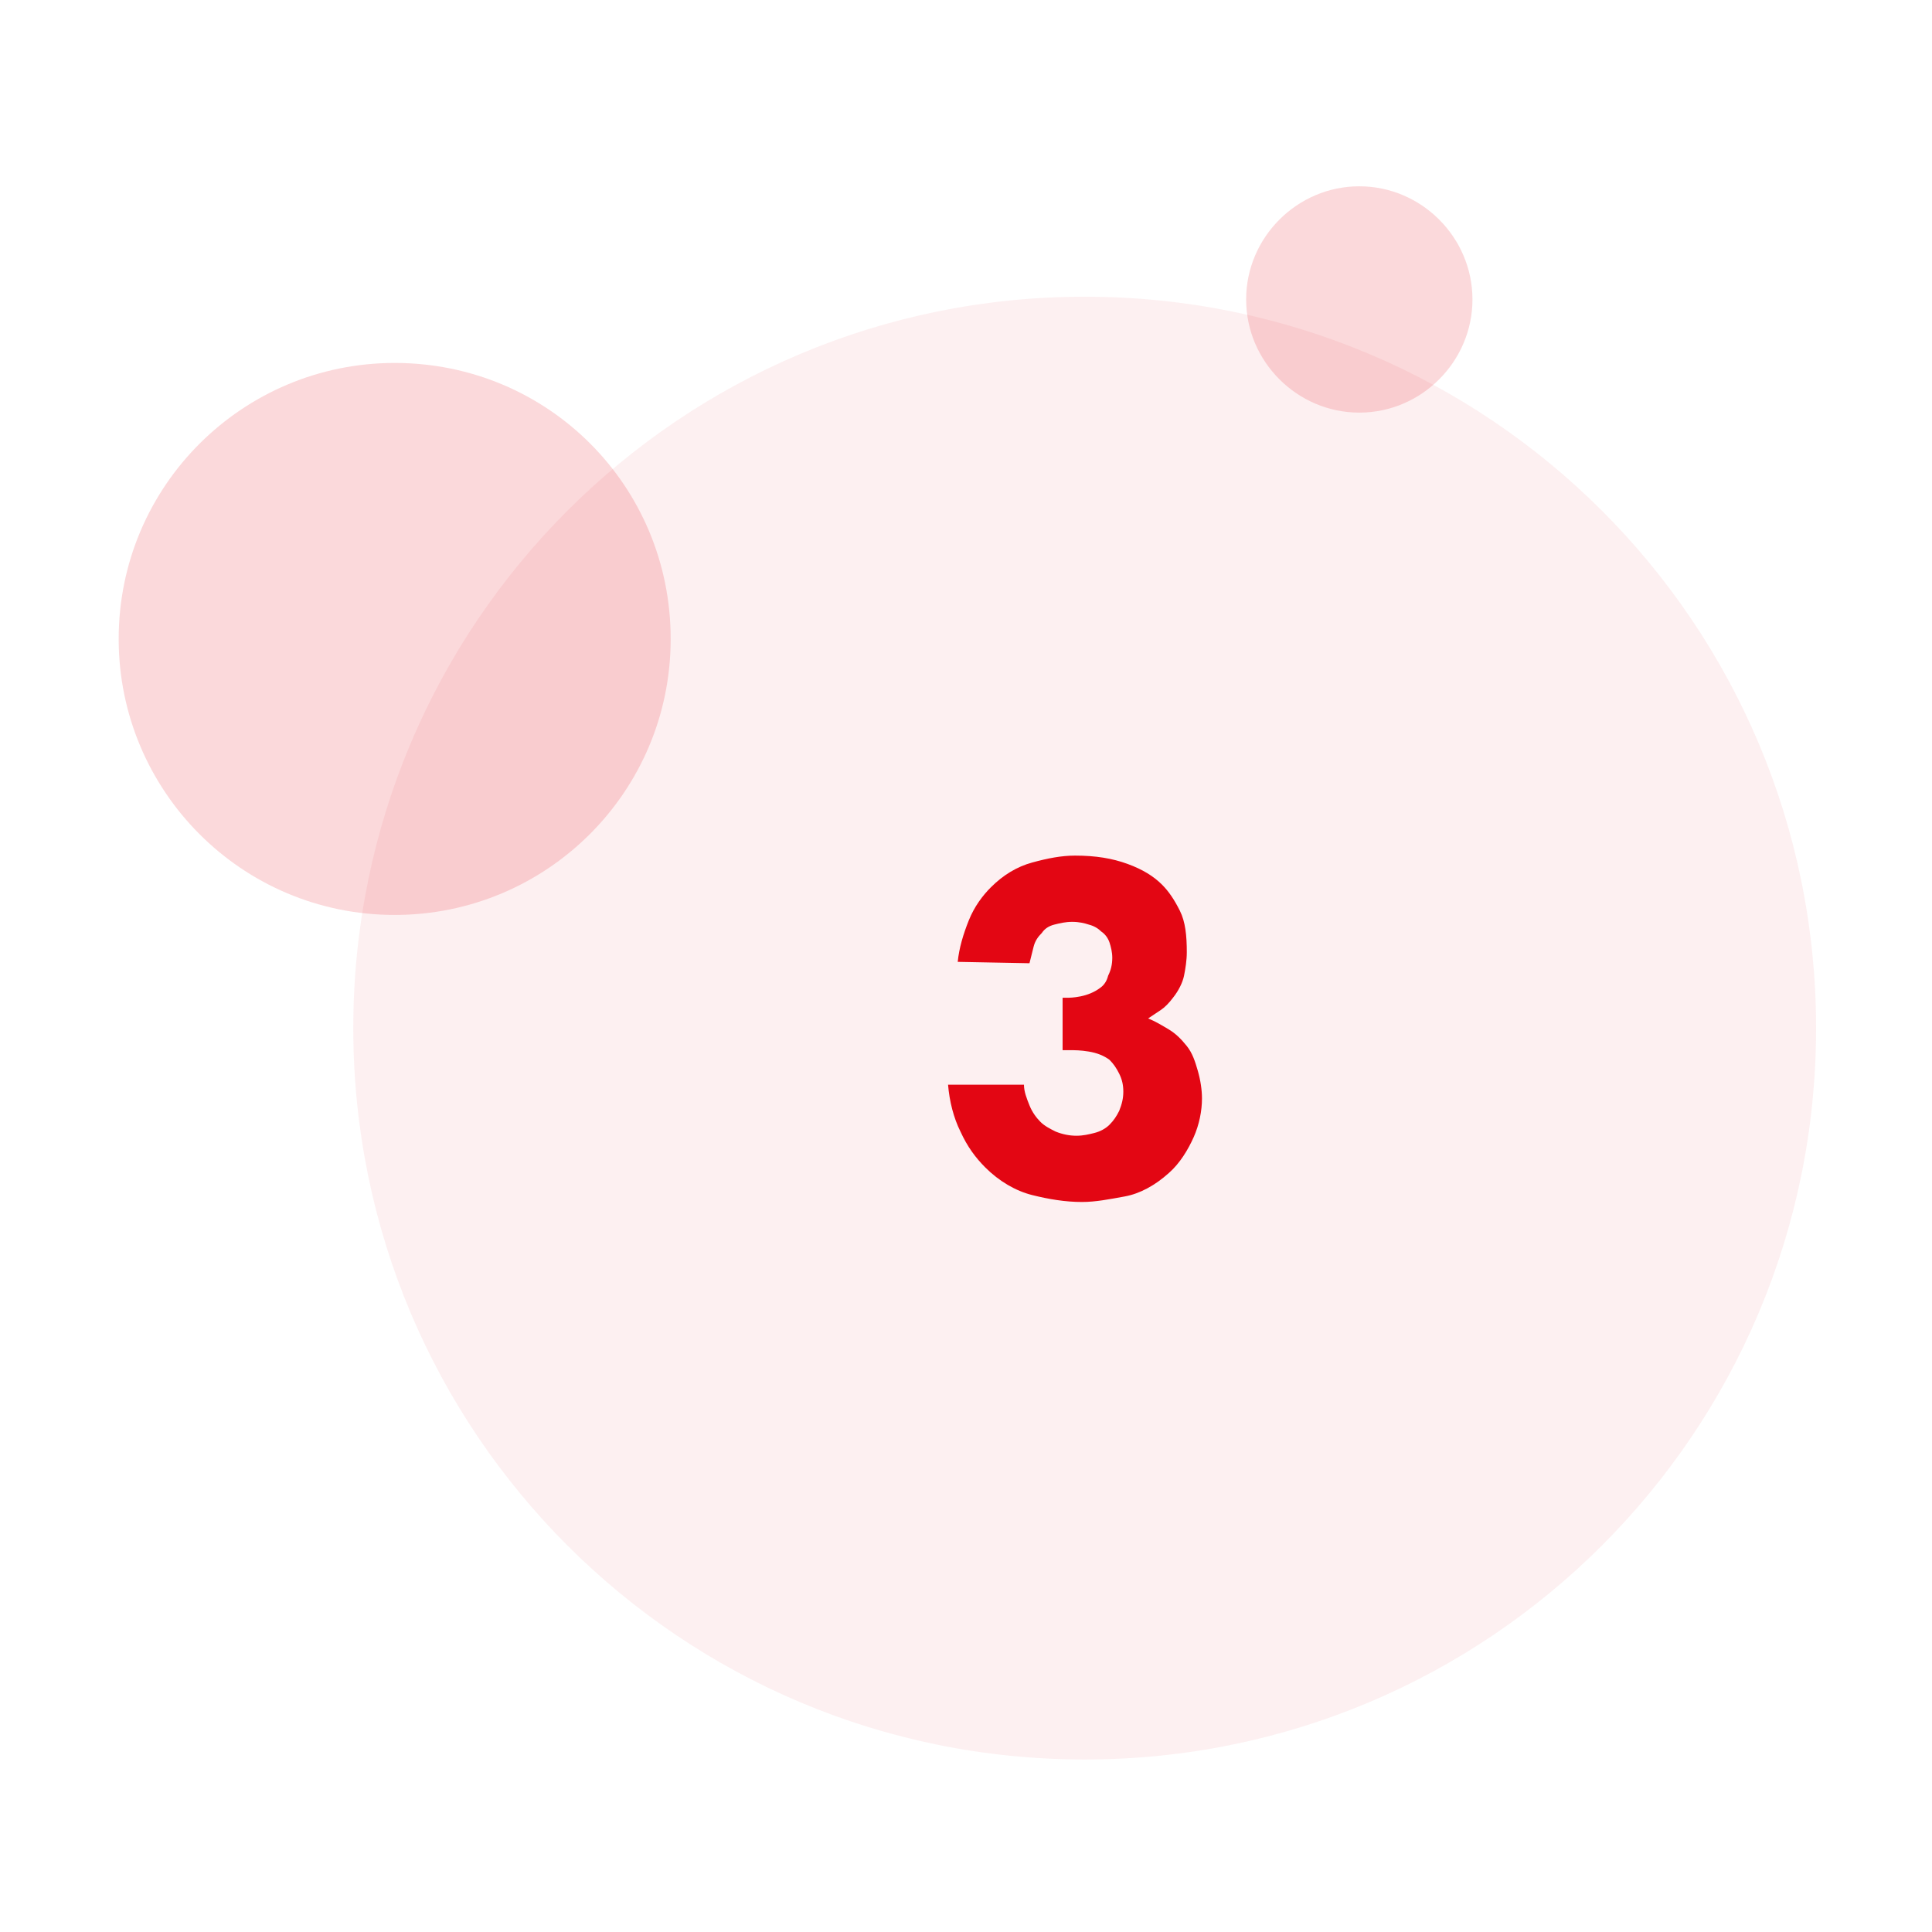 <?xml version="1.0" encoding="utf-8"?>
<!-- Generator: $$$/GeneralStr/196=Adobe Illustrator 27.6.0, SVG Export Plug-In . SVG Version: 6.00 Build 0)  -->
<svg version="1.1" id="Ebene_1" xmlns="http://www.w3.org/2000/svg" xmlns:xlink="http://www.w3.org/1999/xlink" x="0px" y="0px"
	 viewBox="0 0 140 140" style="enable-background:new 0 0 140 140;" xml:space="preserve">
<style type="text/css">
	.st0{fill:#E30613;fill-opacity:6.000000e-02;}
	.st1{opacity:0.15;fill:#E30613;enable-background:new    ;}
	.st2{fill:#E30613;}
</style>
<g>
	<path class="st0" d="M78.6,21.5L78.6,21.5c29.3,0,53,23.7,53,53l0,0c0,29.3-23.7,53-53,53l0,0c-29.3,0-53-23.7-53-53l0,0
		C25.6,45.2,49.3,21.5,78.6,21.5z"/>
	<path class="st1" d="M28.6,26.3L28.6,26.3c-11,0-20,8.9-20,20l0,0c0,11,8.9,20,20,20l0,0c11,0,20-8.9,20-20l0,0
		C48.6,35.2,39.7,26.3,28.6,26.3z"/>
	<path class="st1" d="M98.5,13.5L98.5,13.5c-4.5,0-8.2,3.7-8.2,8.2l0,0c0,4.5,3.7,8.2,8.2,8.2l0,0c4.5,0,8.2-3.7,8.2-8.2l0,0
		C106.7,17.2,103,13.5,98.5,13.5z"/>
</g>
<path class="st2" d="M69.4,69.7c0.1-1,0.4-2,0.8-3s1-1.8,1.6-2.4c0.9-0.9,1.9-1.5,3-1.8s2.1-0.5,3.1-0.5c1.5,0,2.7,0.2,3.8,0.6
	c1.1,0.4,1.9,0.9,2.5,1.5c0.5,0.5,0.9,1.1,1.3,1.9s0.5,1.8,0.5,3c0,0.6-0.1,1.2-0.2,1.7s-0.4,1.1-0.8,1.6c-0.3,0.4-0.6,0.7-0.9,0.9
	c-0.3,0.2-0.6,0.4-0.9,0.6c0.5,0.2,1,0.5,1.5,0.8s0.9,0.7,1.3,1.2s0.6,1.1,0.8,1.8c0.2,0.7,0.3,1.4,0.3,2c0,0.9-0.2,1.9-0.6,2.8
	s-1,1.9-1.8,2.6c-1,0.9-2.1,1.5-3.2,1.7s-2.1,0.4-3.1,0.4c-1.2,0-2.4-0.2-3.6-0.5s-2.4-1-3.4-2c-0.7-0.7-1.3-1.5-1.8-2.6
	c-0.5-1-0.8-2.2-0.9-3.4h5.5c0,0.5,0.2,1,0.4,1.5c0.2,0.5,0.5,0.9,0.8,1.2c0.3,0.3,0.7,0.5,1.1,0.7c0.5,0.2,1,0.3,1.5,0.3
	s0.9-0.1,1.3-0.2s0.8-0.3,1.1-0.6s0.5-0.6,0.7-1c0.2-0.5,0.3-0.9,0.3-1.4s-0.1-0.9-0.3-1.3c-0.2-0.4-0.4-0.7-0.7-1
	c-0.4-0.3-0.9-0.5-1.5-0.6s-1-0.1-1.4-0.1H77v-3.8h0.3c0.2,0,0.5,0,1-0.1s1-0.3,1.4-0.6c0.3-0.2,0.5-0.5,0.6-0.9
	c0.2-0.4,0.3-0.8,0.3-1.3c0-0.4-0.1-0.8-0.2-1.1s-0.3-0.6-0.6-0.8c-0.2-0.2-0.5-0.4-0.9-0.5c-0.3-0.1-0.7-0.2-1.2-0.2
	s-0.9,0.1-1.3,0.2s-0.7,0.3-0.9,0.6c-0.3,0.3-0.5,0.6-0.6,1s-0.2,0.8-0.3,1.2L69.4,69.7C69.4,69.8,69.4,69.7,69.4,69.7z"/>
</svg>
